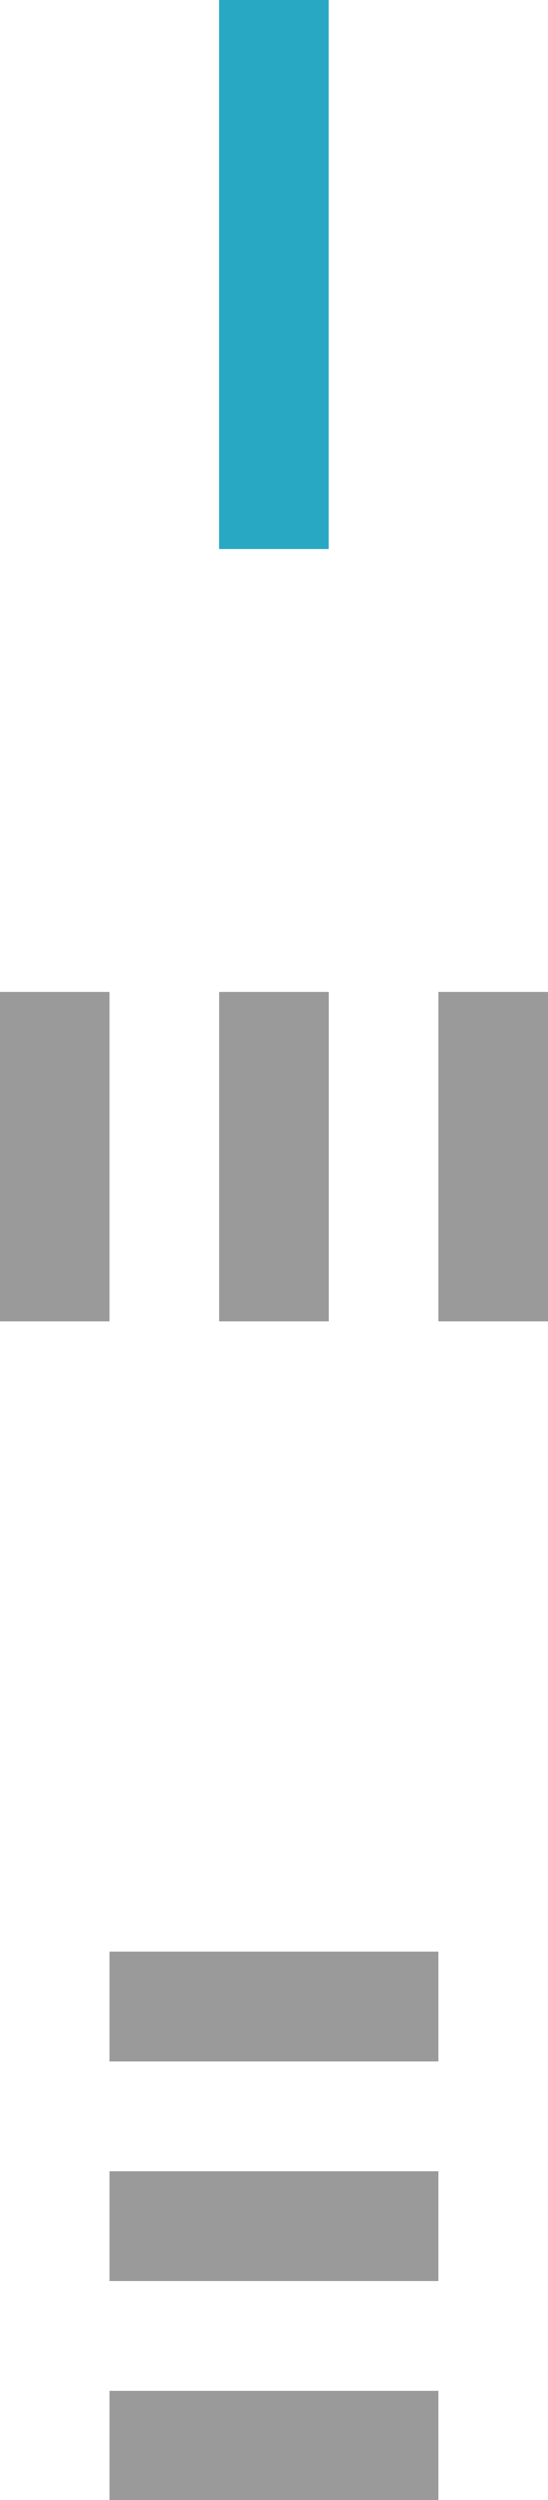 <?xml version="1.0" encoding="UTF-8" standalone="no"?><!DOCTYPE svg PUBLIC "-//W3C//DTD SVG 1.1//EN" "http://www.w3.org/Graphics/SVG/1.1/DTD/svg11.dtd"><svg width="100%" height="100%" viewBox="0 0 101 460" version="1.1" xmlns="http://www.w3.org/2000/svg" xmlns:xlink="http://www.w3.org/1999/xlink" xml:space="preserve" xmlns:serif="http://www.serif.com/" style="fill-rule:evenodd;clip-rule:evenodd;stroke-linejoin:round;stroke-miterlimit:2;"><g><rect id="Rectangle_18" x="-0.021" y="182.514" width="20.204" height="60.612" style="fill:#9a9a9a;"/><rect id="Rectangle_19" x="40.388" y="182.514" width="20.204" height="60.612" style="fill:#9a9a9a;"/><rect id="Rectangle_20" x="80.796" y="182.514" width="20.204" height="60.612" style="fill:#9a9a9a;"/></g><g><path id="Rectangle_181" serif:id="Rectangle_18" d="M20.183,439.912l0,20.204l60.613,0l0,-20.204l-60.613,0Z" style="fill:#9a9a9a;"/><path id="Rectangle_191" serif:id="Rectangle_19" d="M20.183,399.504l0,20.204l60.612,0l0,-20.204l-60.612,0Z" style="fill:#9a9a9a;"/><path id="Rectangle_201" serif:id="Rectangle_20" d="M20.183,359.095l0,20.204l60.612,0l0,-20.204l-60.612,0Z" style="fill:#9a9a9a;"/></g><path id="Rectangle_17" d="M40.377,0l0,101.021l20.204,0l0,-101.021l-20.204,0Z" style="fill:#29a8c4;"/></svg>